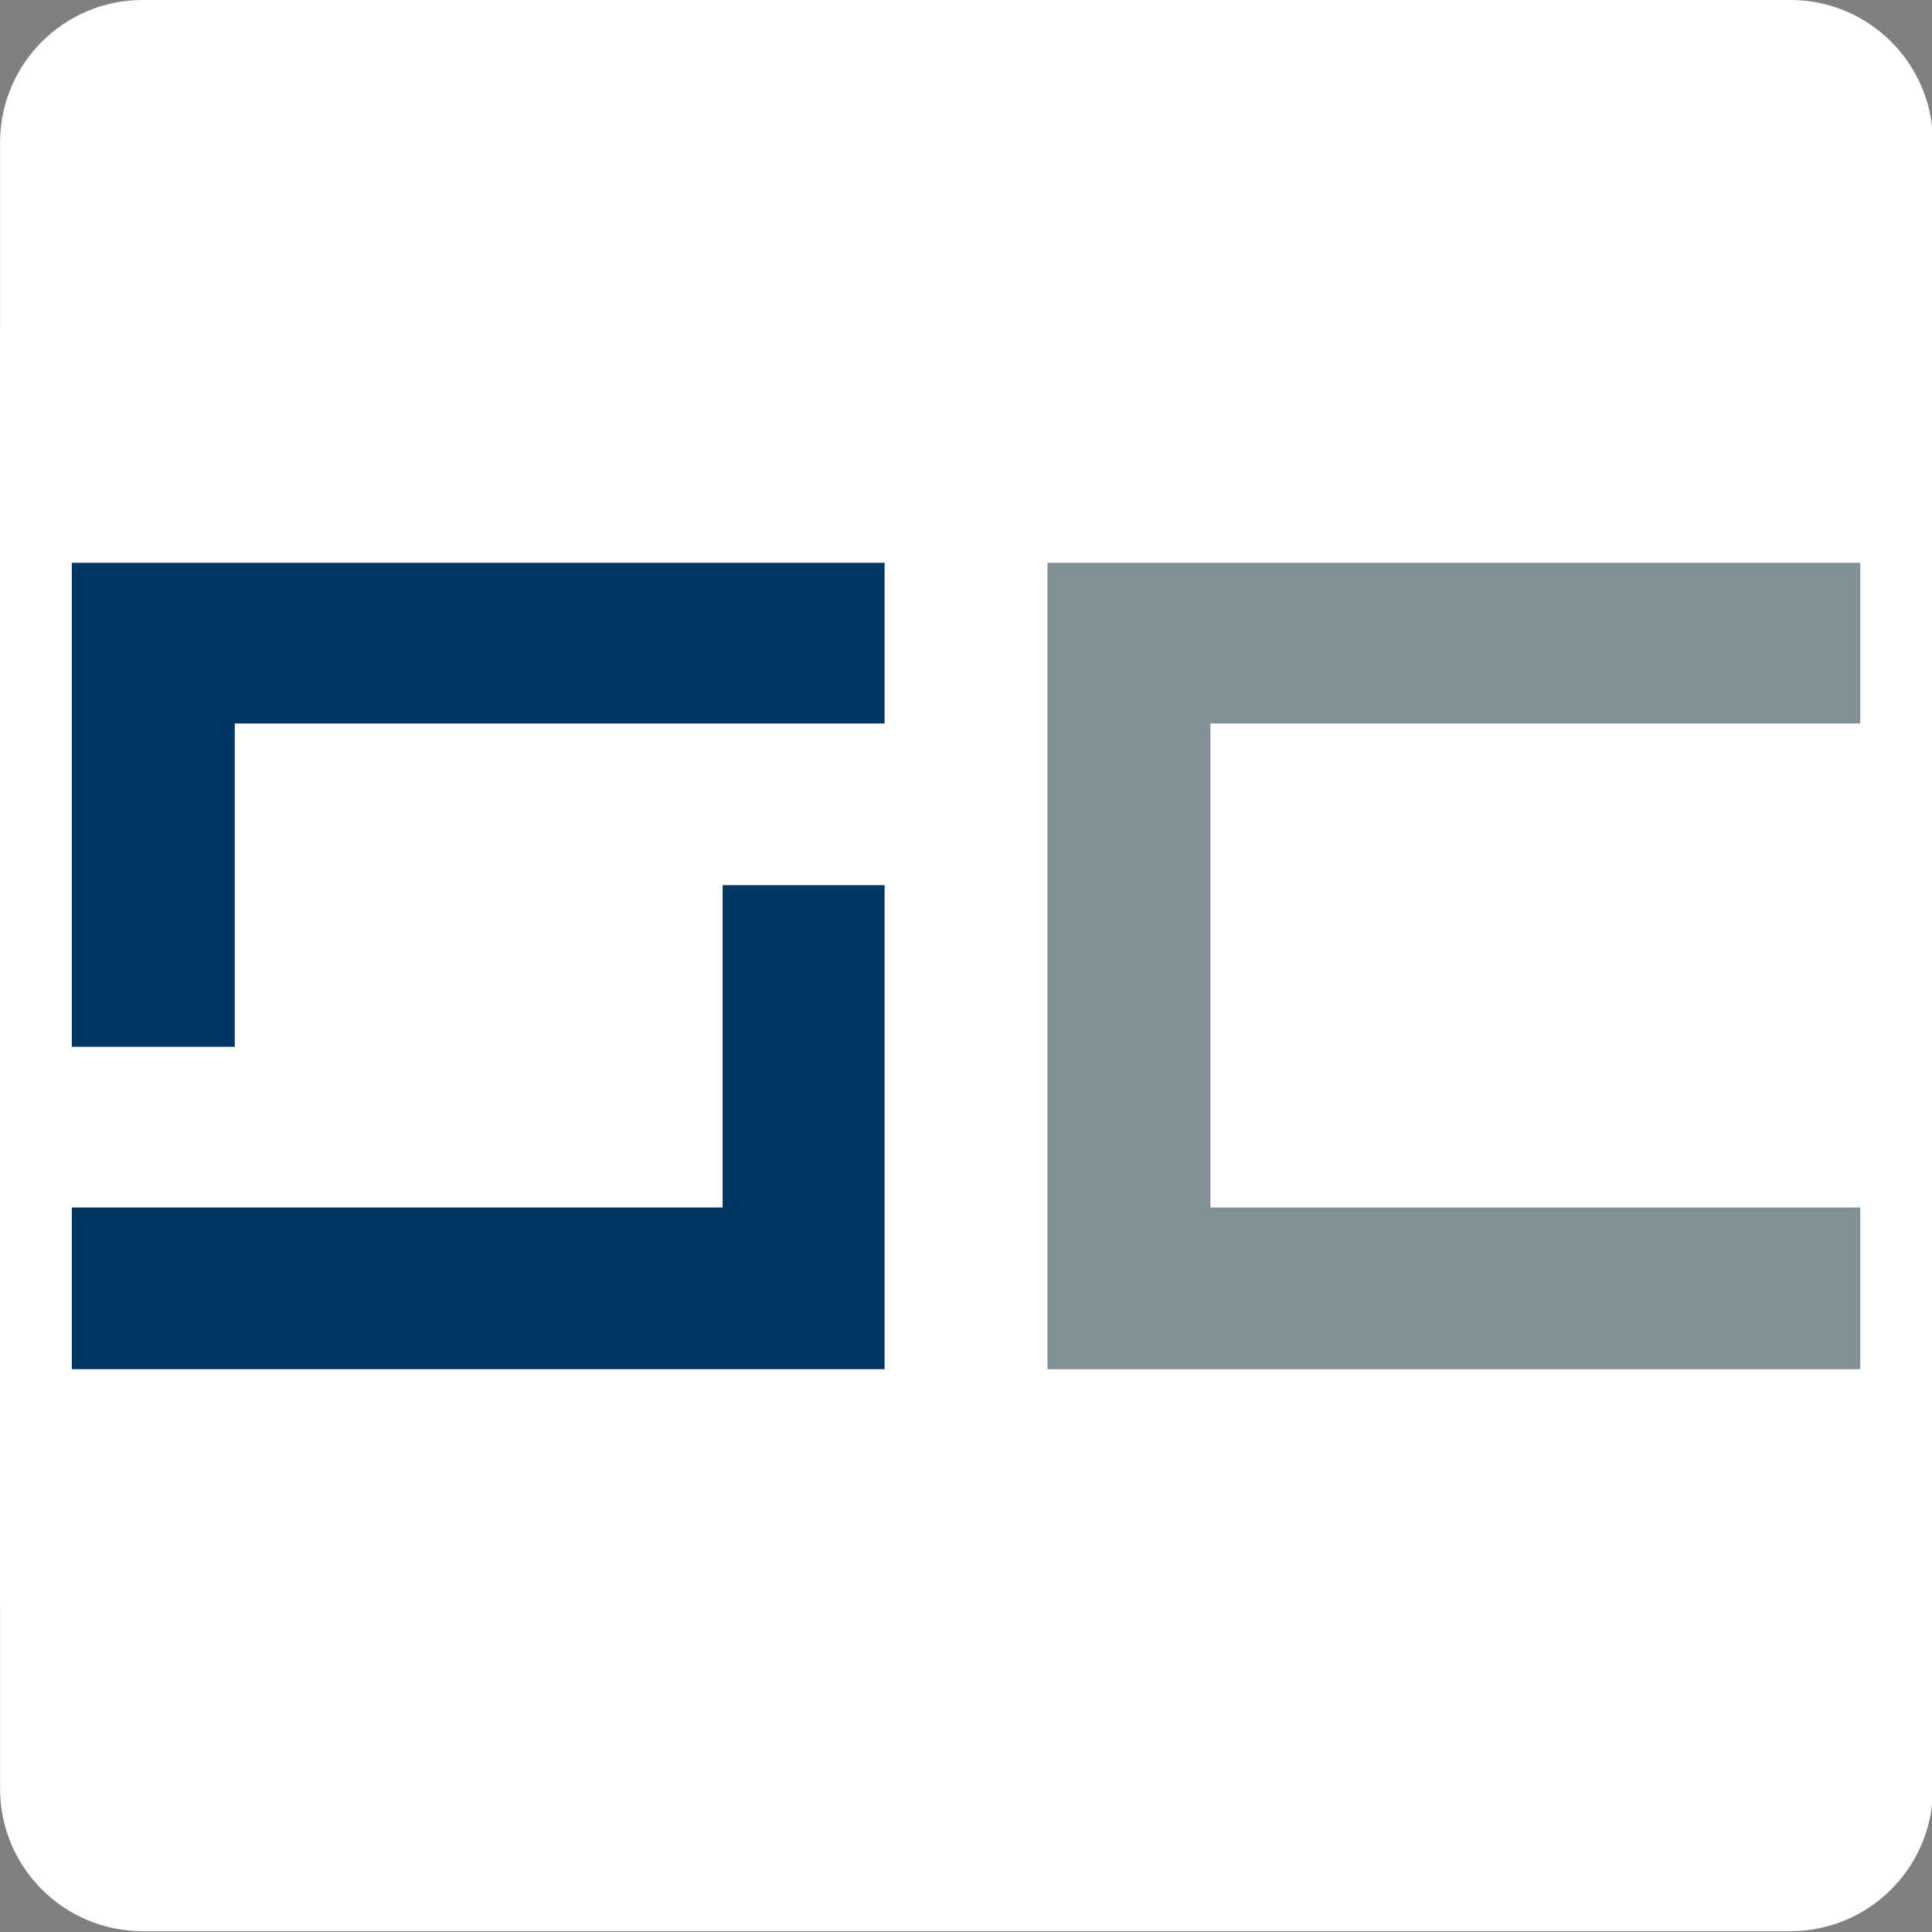 <?xml version="1.0" encoding="UTF-8" standalone="no"?>
<!DOCTYPE svg PUBLIC "-//W3C//DTD SVG 1.1//EN" "http://www.w3.org/Graphics/SVG/1.1/DTD/svg11.dtd">
<svg width="100%" height="100%" viewBox="0 0 180 180" version="1.1" xmlns="http://www.w3.org/2000/svg" xmlns:xlink="http://www.w3.org/1999/xlink" xml:space="preserve" xmlns:serif="http://www.serif.com/" style="fill-rule:evenodd;clip-rule:evenodd;stroke-linejoin:round;stroke-miterlimit:2;">
    <rect x="0" y="0" width="180" height="180" fill="#808080" stroke="none"/>
    <rect id="Favicon" x="0" y="0" width="180" height="180" style="fill:none;"/>
    <clipPath id="_clip1">
        <rect id="Favicon1" serif:id="Favicon" x="0" y="0" width="180" height="180"/>
    </clipPath>
    <g clip-path="url(#_clip1)">
        <g transform="matrix(1.087,0,0,1.031,-15.572,-5.655)">
            <path d="M180,18.358L180,167.125C180,174.231 174.524,180 167.778,180L26.554,180C19.809,180 14.332,174.231 14.332,167.125L14.332,18.358C14.332,11.252 19.809,5.483 26.554,5.483L167.778,5.483C174.524,5.483 180,11.252 180,18.358Z" style="fill:white;"/>
        </g>
        <g transform="matrix(1,0,0,1,-0.313,-2.026)">
            <rect x="-8.428" y="32.481" width="197.482" height="119.089" style="fill:white;"/>
        </g>
        <g transform="matrix(2.286,0,0,2.268,6.692,51.409)">
            <path d="M0,33.578L0,26.936L26.524,26.936L26.524,13.695L33.125,13.695L33.125,33.578L0,33.578ZM6.641,7.053L6.641,20.335L0,20.335L0,0.452L33.125,0.452L33.125,7.053L6.641,7.053Z" style="fill:rgb(0,54,99);fill-rule:nonzero;"/>
        </g>
        <g transform="matrix(2.286,0,0,2.268,6.692,51.409)">
            <path d="M39.763,33.578L39.763,0.452L72.889,0.452L72.889,7.053L46.404,7.053L46.404,26.936L72.889,26.936L72.889,33.578L39.763,33.578Z" style="fill:rgb(130,143,151);fill-rule:nonzero;"/>
        </g>
    </g>
</svg>
